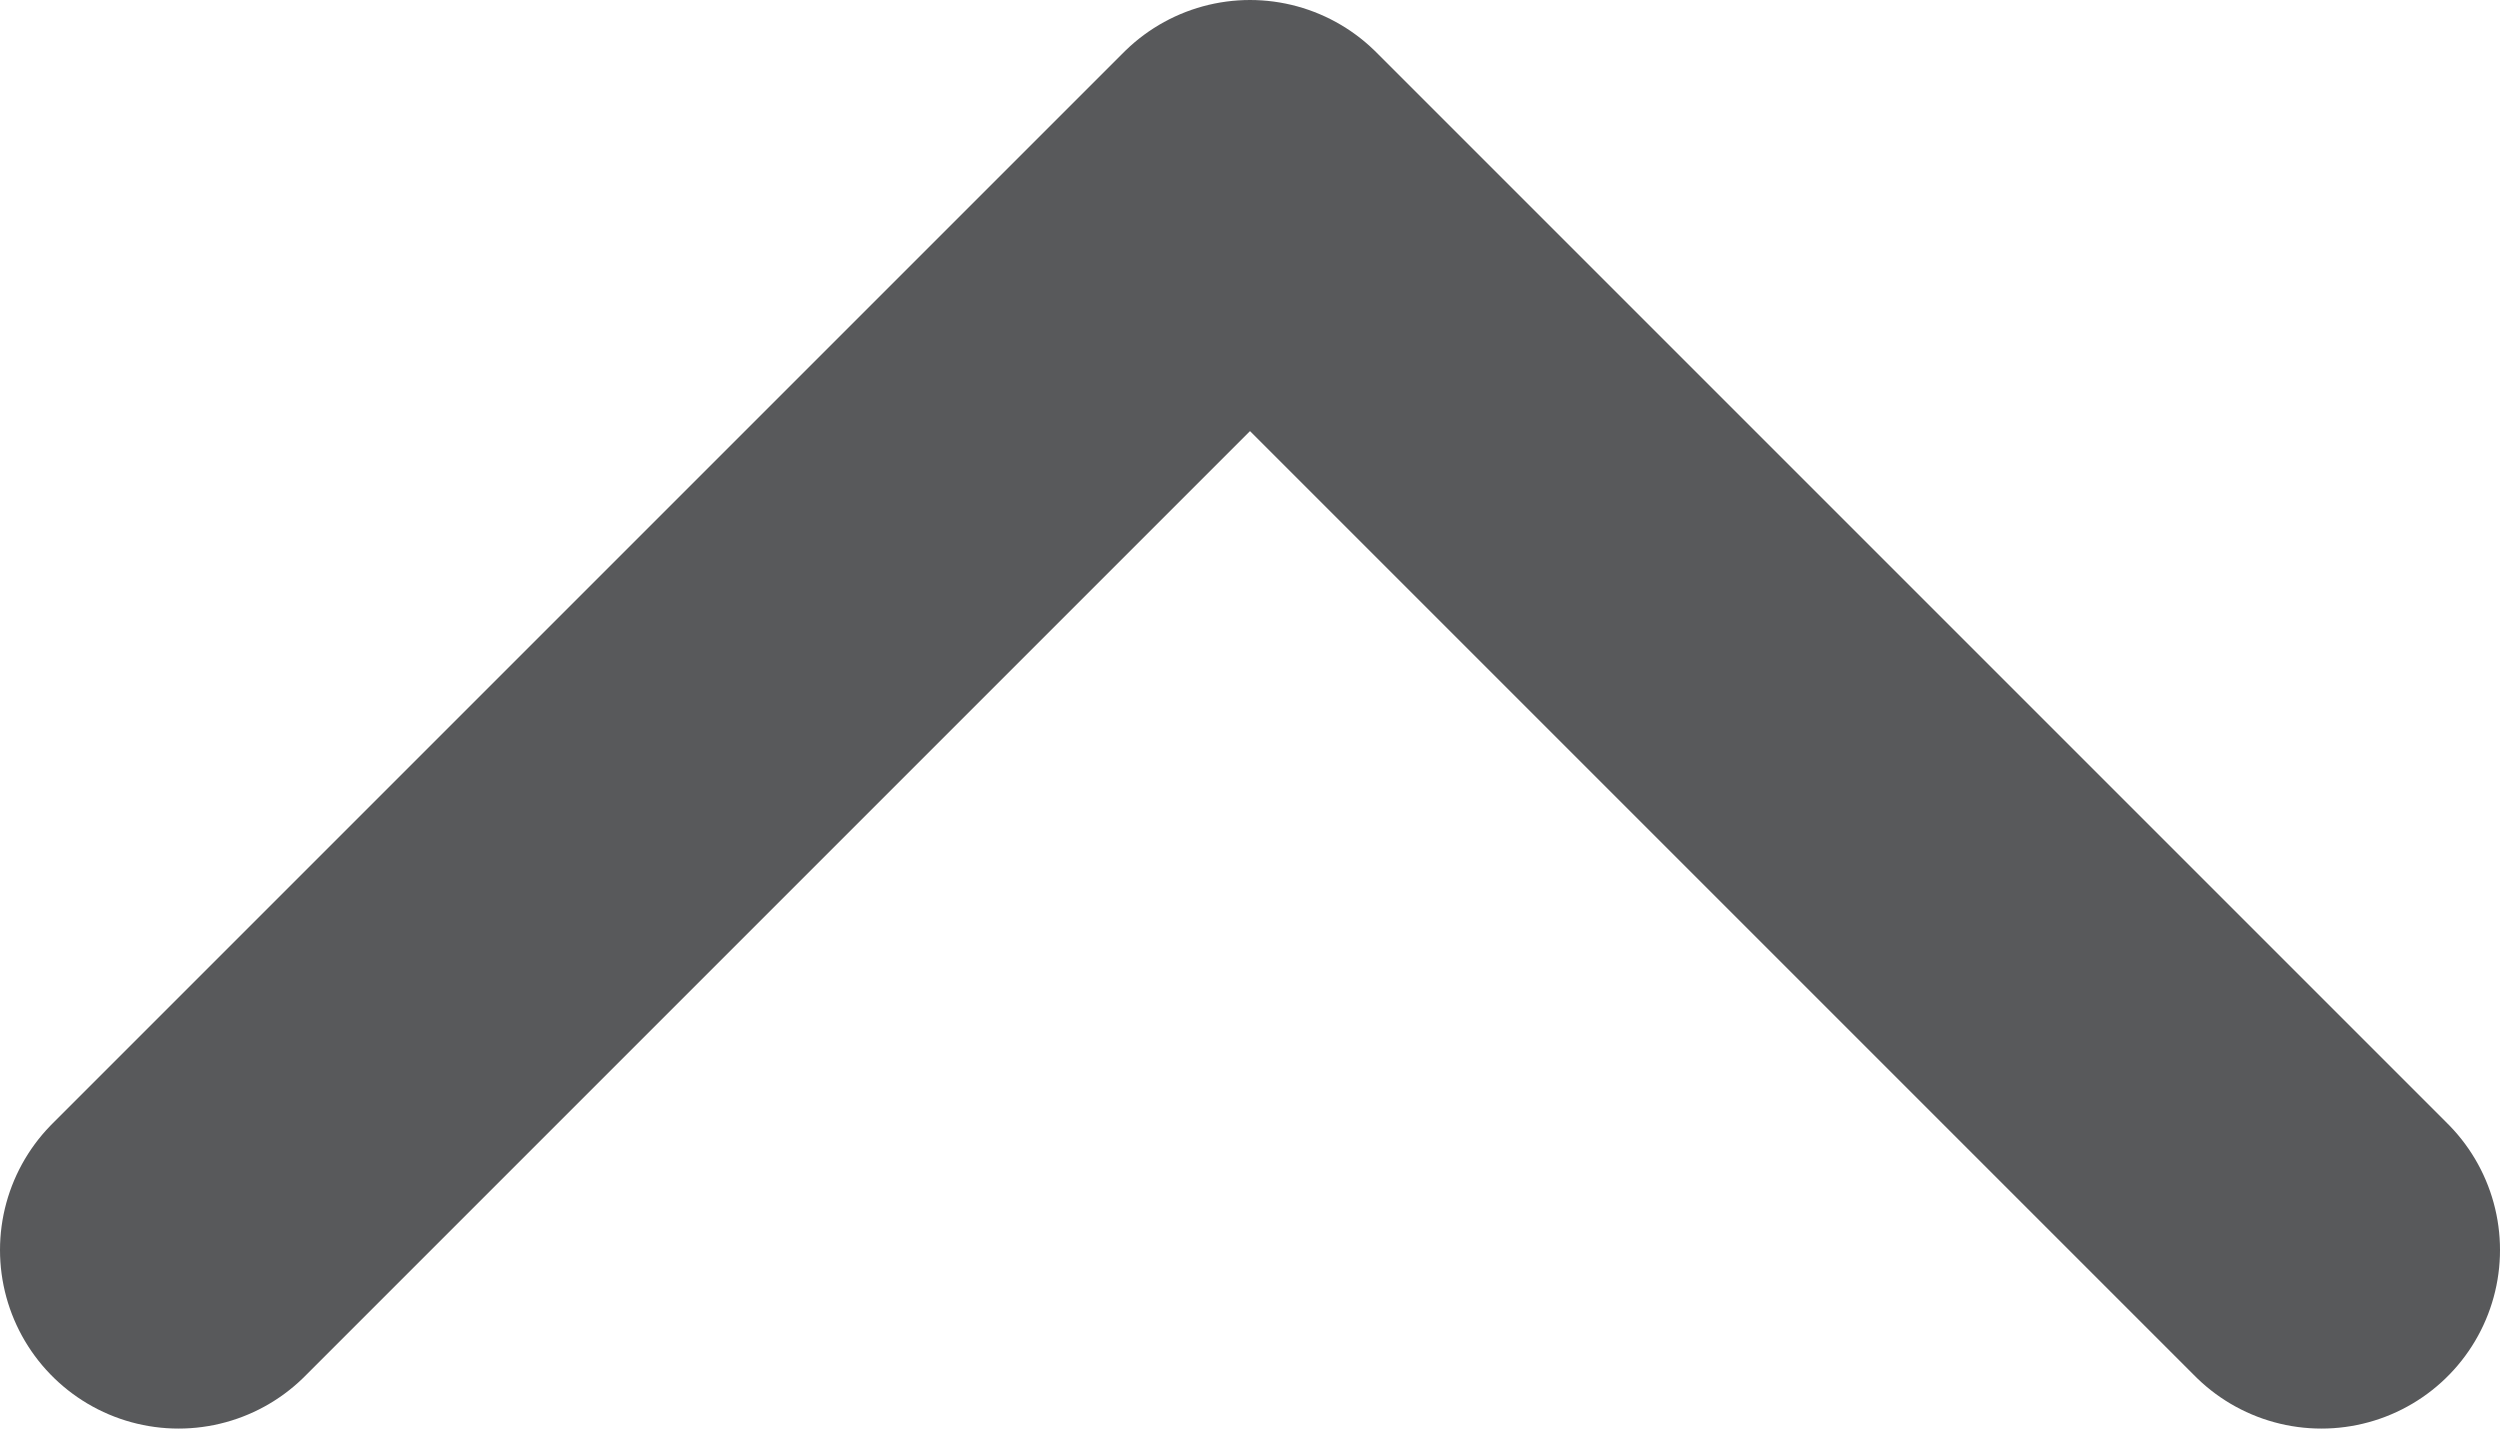 <?xml version="1.0" encoding="utf-8"?>
<svg xmlns="http://www.w3.org/2000/svg" fill="none" height="100%" overflow="visible" preserveAspectRatio="none" style="display: block;" viewBox="0 0 14 8" width="100%">
<path d="M13 7L7 1L1 7" id="Icon" stroke="#58595B" stroke-linecap="round" stroke-linejoin="round" stroke-width="2"/>
</svg>